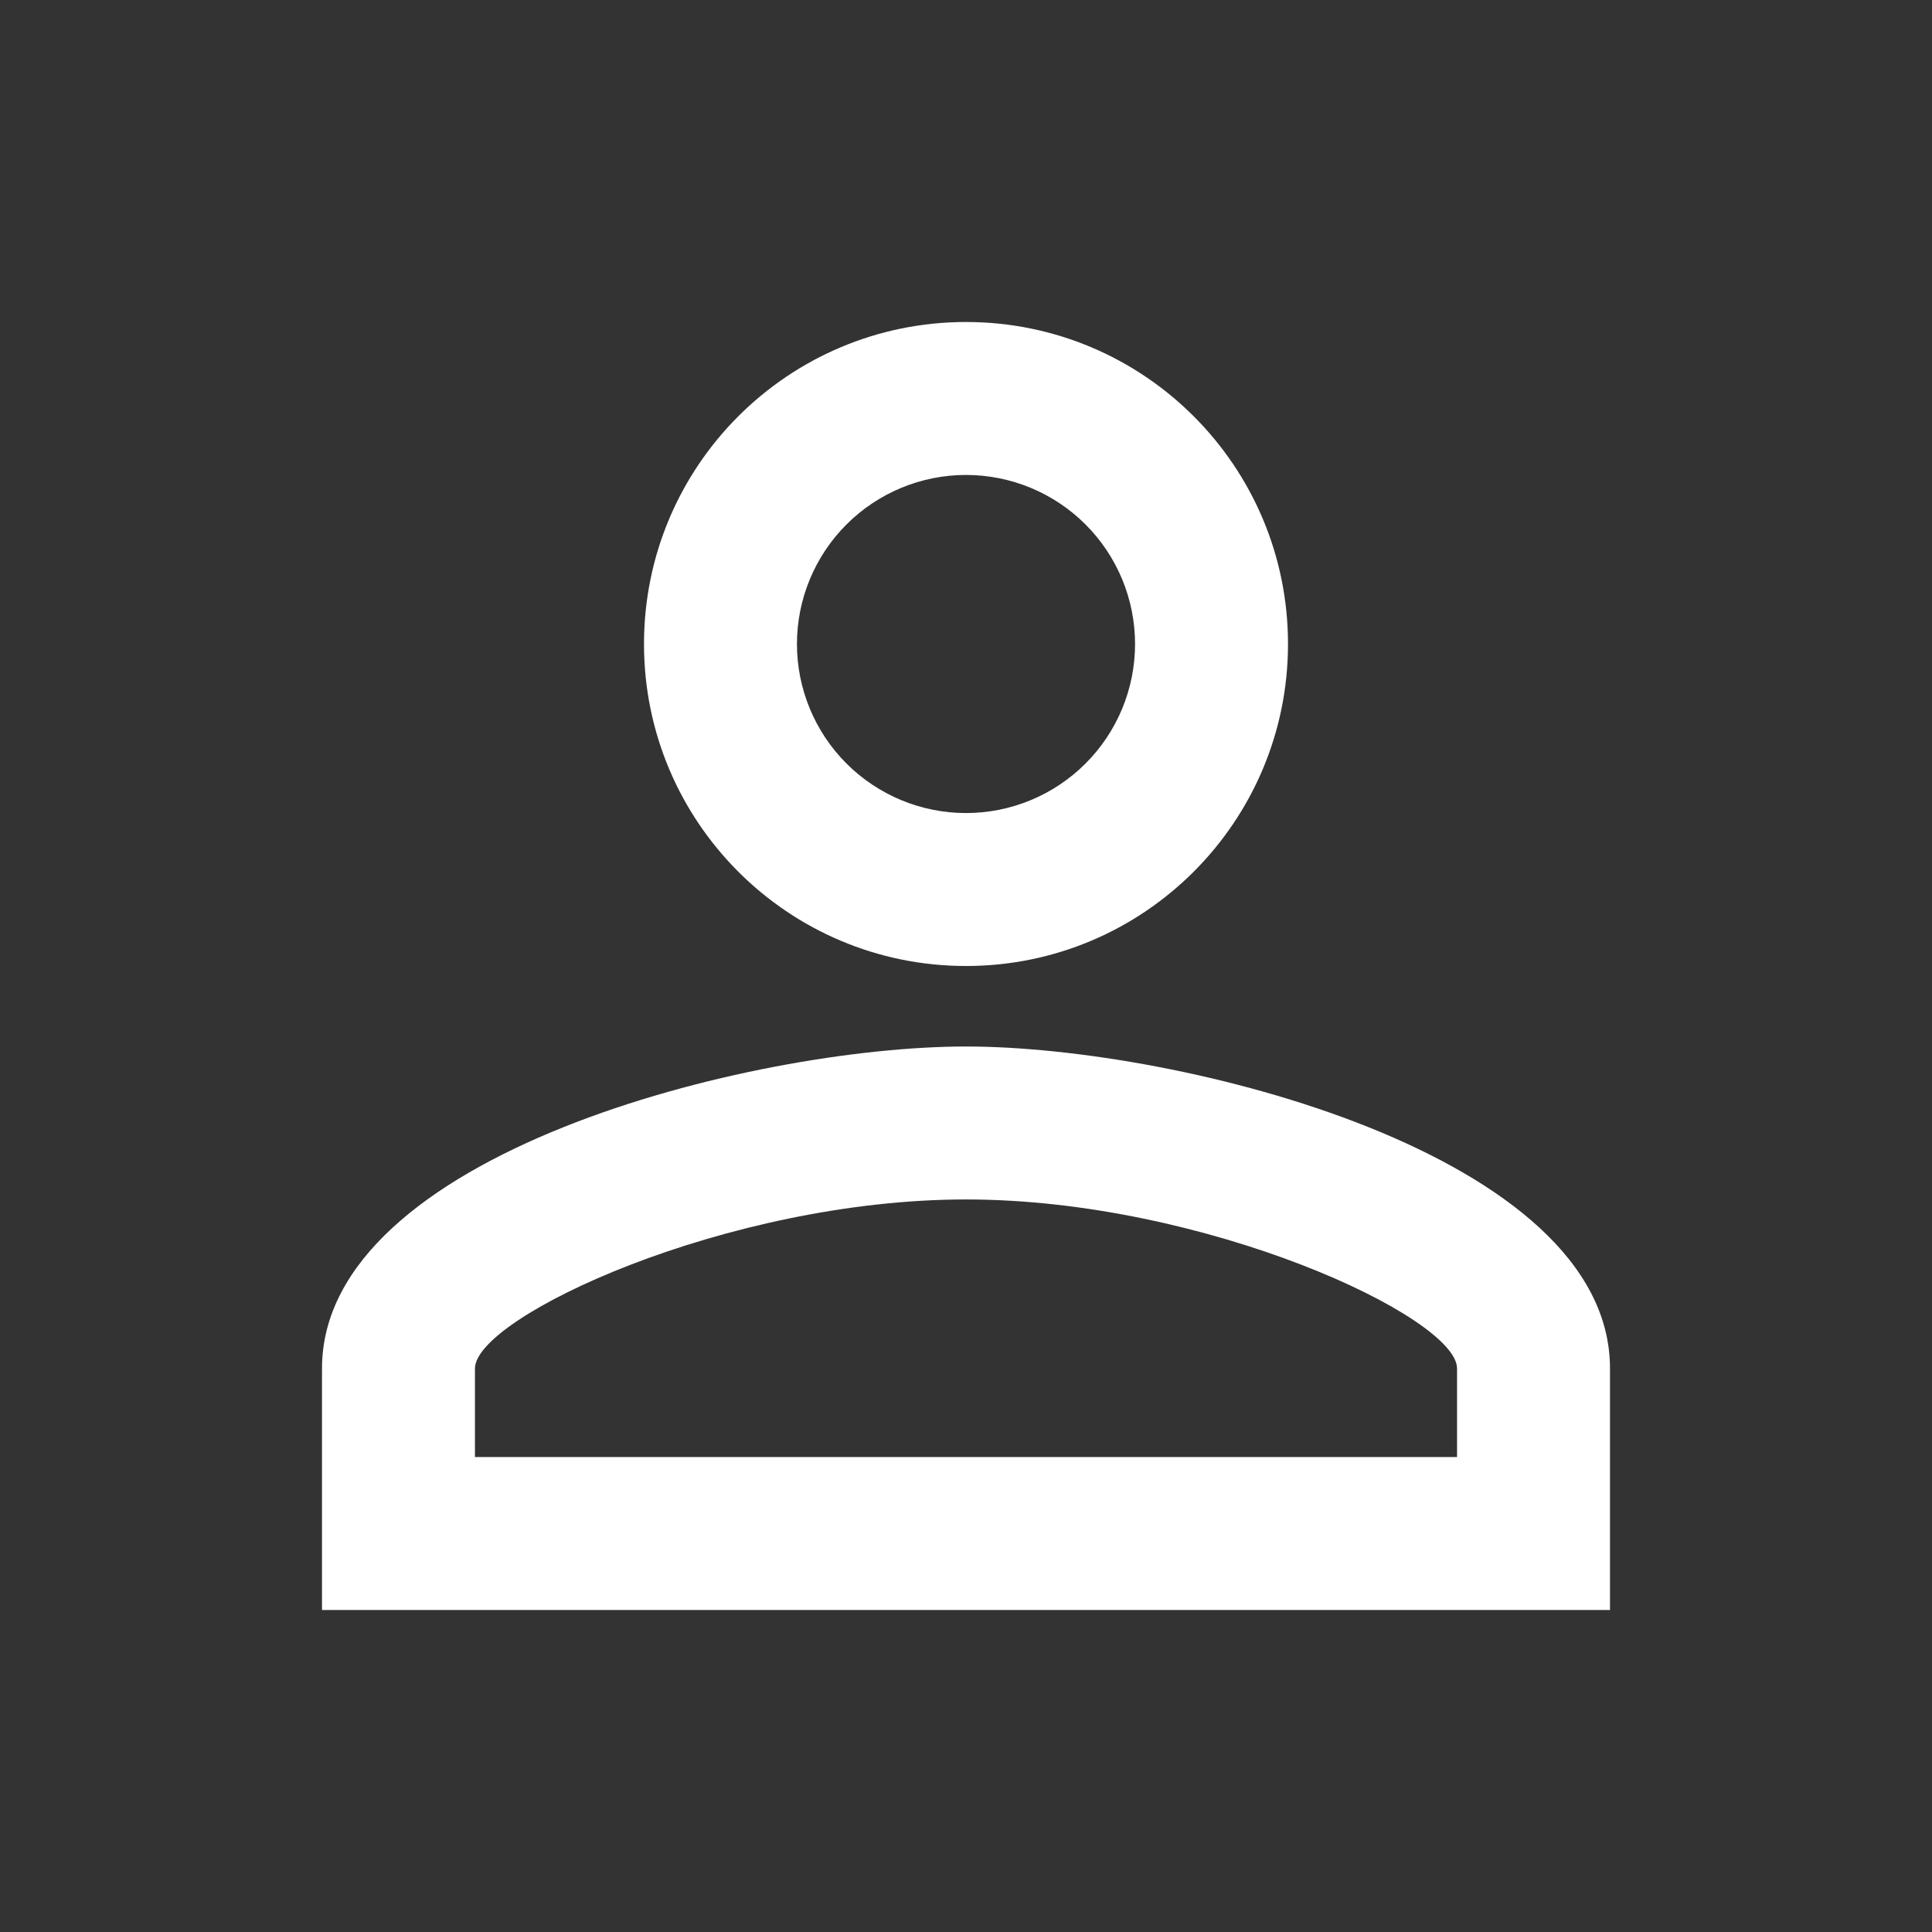 <svg width="30" height="30" viewBox="0 0 30 30" fill="none" xmlns="http://www.w3.org/2000/svg">
<rect x="0" y="0" width="30" height="30" fill="#333333" stroke="none"/>
<path d="M15 7.375C15.345 7.375 15.686 7.443 16.005 7.575C16.323 7.707 16.612 7.9 16.856 8.144C17.1 8.388 17.293 8.677 17.425 8.995C17.557 9.314 17.625 9.655 17.625 10C17.625 10.345 17.557 10.686 17.425 11.005C17.293 11.323 17.1 11.612 16.856 11.856C16.612 12.1 16.323 12.293 16.005 12.425C15.686 12.557 15.345 12.625 15 12.625C14.304 12.625 13.636 12.348 13.144 11.856C12.652 11.364 12.375 10.696 12.375 10C12.375 9.304 12.652 8.636 13.144 8.144C13.636 7.652 14.304 7.375 15 7.375ZM15 18.625C18.712 18.625 22.625 20.45 22.625 21.25V22.625H7.375V21.25C7.375 20.45 11.287 18.625 15 18.625ZM15 5C12.238 5 10 7.237 10 10C10 12.762 12.238 15 15 15C17.762 15 20 12.762 20 10C20 7.237 17.762 5 15 5ZM15 16.25C11.662 16.25 5 17.925 5 21.25V25H25V21.25C25 17.925 18.337 16.25 15 16.25Z" fill="white"/>
</svg>
